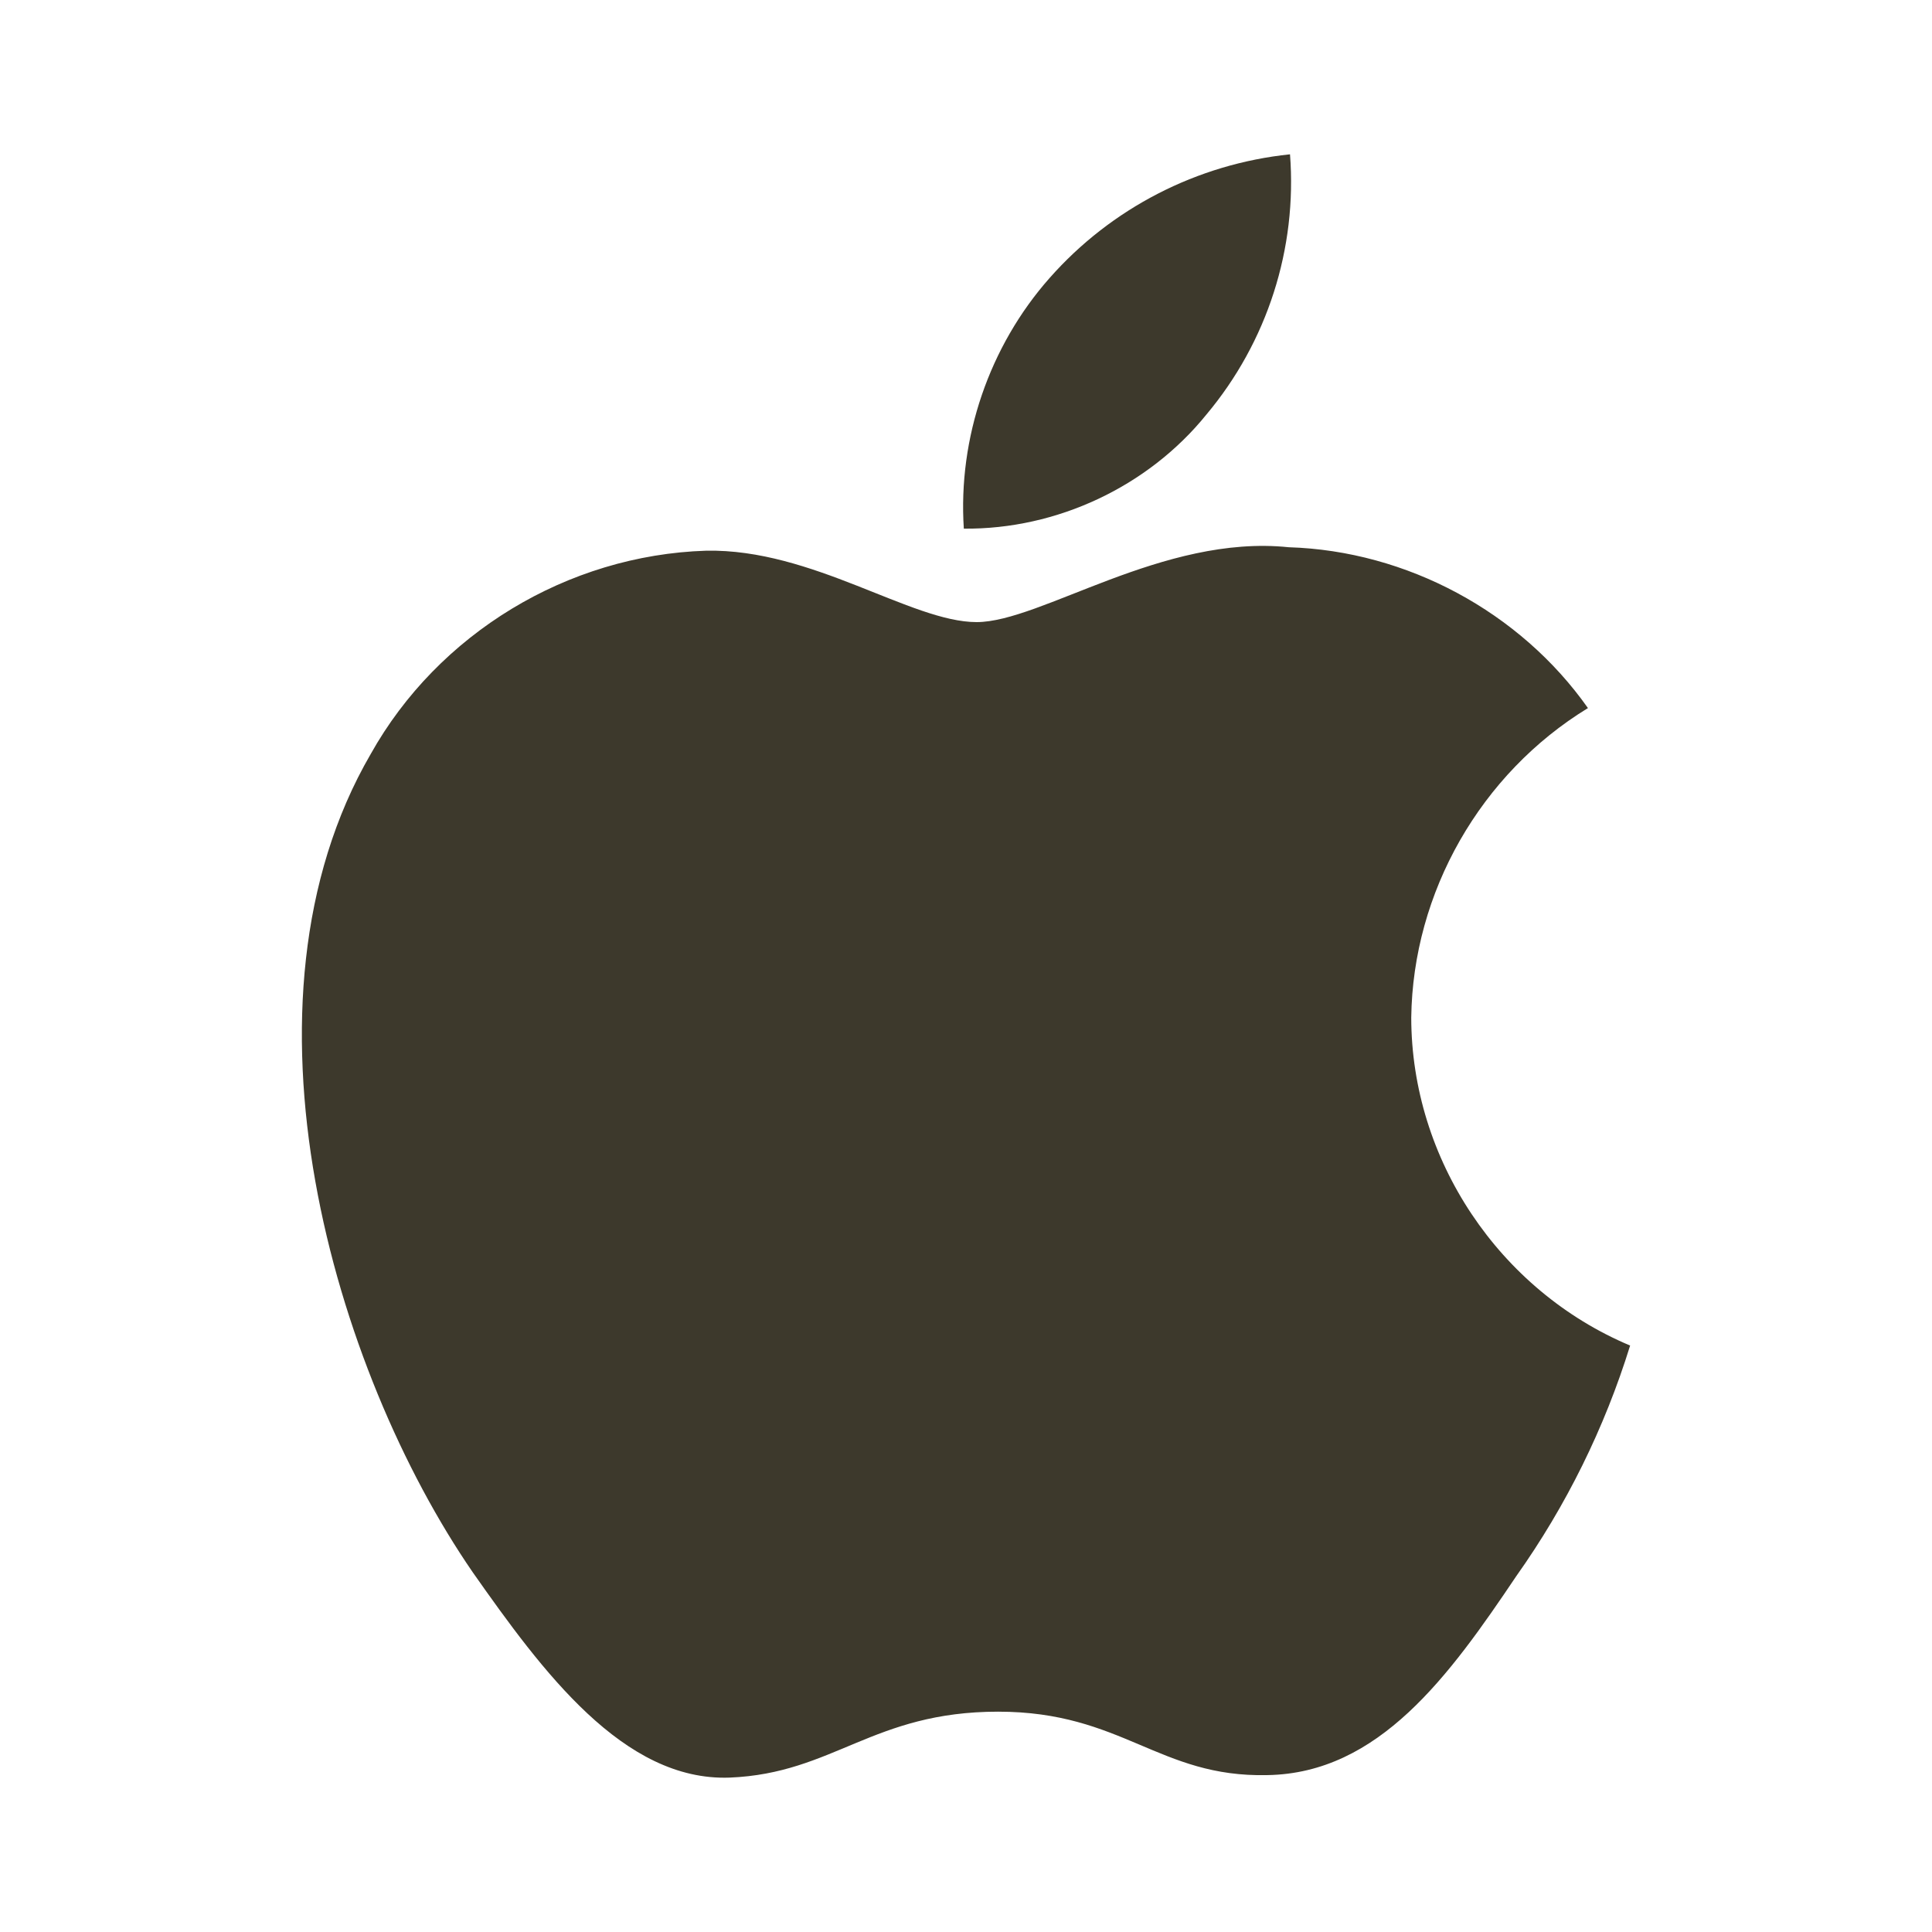 <svg width="24" height="24" viewBox="0 0 24 24" fill="none" xmlns="http://www.w3.org/2000/svg">
<path d="M17.531 12.641C17.551 11.084 18.392 9.611 19.726 8.796C18.884 7.601 17.475 6.843 16.009 6.798C14.445 6.635 12.929 7.728 12.132 7.728C11.319 7.728 10.092 6.814 8.771 6.841C7.049 6.896 5.443 7.87 4.605 9.367C2.804 12.468 4.148 17.026 5.873 19.532C6.736 20.76 7.745 22.131 9.065 22.082C10.357 22.029 10.84 21.263 12.399 21.263C13.944 21.263 14.396 22.082 15.743 22.051C17.13 22.029 18.003 20.818 18.836 19.579C19.456 18.705 19.933 17.738 20.25 16.715C18.621 16.03 17.533 14.4 17.531 12.641Z" fill="#3D392C"/>
<path d="M14.987 5.149C15.743 4.247 16.115 3.087 16.025 1.917C14.87 2.037 13.804 2.586 13.038 3.454C12.289 4.301 11.899 5.441 11.973 6.567C13.128 6.578 14.263 6.045 14.987 5.149Z" fill="#3D392C"/>
</svg>
